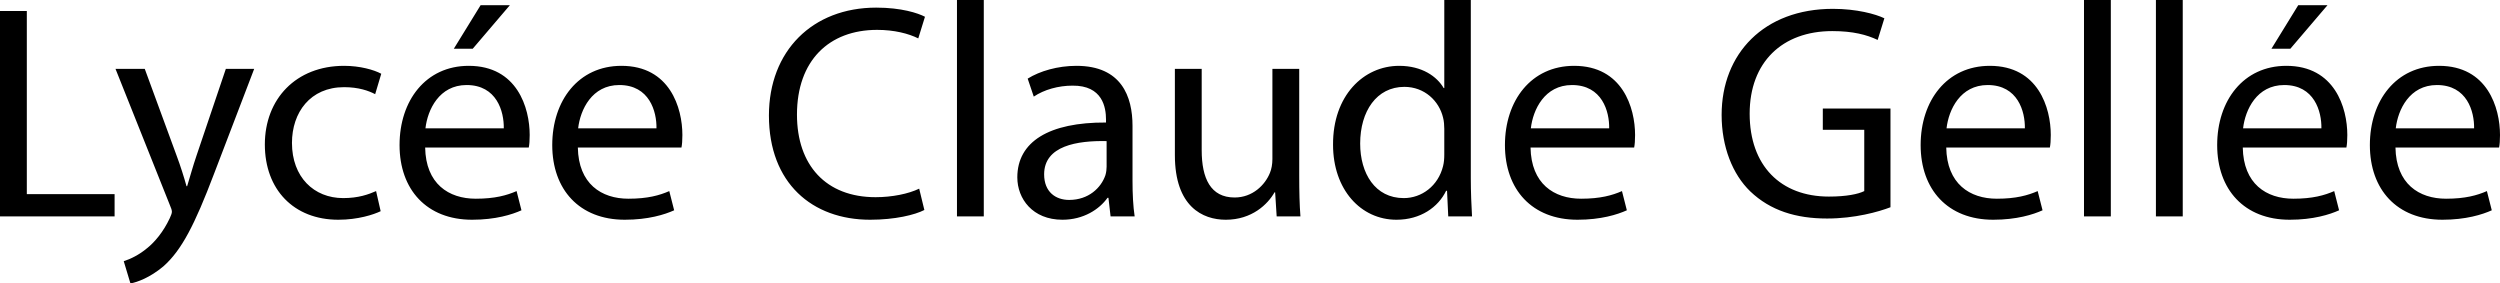 <svg xmlns="http://www.w3.org/2000/svg" width="2116.858" height="240" viewBox="0 0 2116.858 240"><path d="M0 9.29h22.71v155.095h74.322v18.84H0V9.289zM122.58 58.324l27.095 73.804c3.098 8.258 6.194 18.065 8.258 25.548h.518c2.321-7.483 4.901-17.033 7.999-26.062l24.774-73.29h24l-34.065 89.031c-16.258 42.836-27.355 64.516-42.838 78.192-11.356 9.55-22.194 13.422-27.872 14.453l-5.676-18.84c5.676-1.805 13.16-5.42 19.87-11.098 6.194-4.9 13.678-13.676 19.097-25.288 1.032-2.324 1.806-4.13 1.806-5.421 0-1.289-.516-3.094-1.806-5.935L97.805 58.324h24.774zM322.319 178.839c-5.935 2.837-19.097 7.223-35.872 7.223-37.677 0-62.192-25.549-62.192-63.741 0-38.448 26.323-66.577 67.096-66.577 13.42 0 25.291 3.354 31.483 6.709l-5.16 17.29c-5.42-2.84-13.936-5.934-26.323-5.934-28.645 0-44.13 21.416-44.13 47.223 0 28.904 18.581 46.708 43.355 46.708 12.905 0 21.42-3.094 27.872-5.935l3.87 17.034zM359.996 124.9c.517 30.713 19.87 43.357 42.839 43.357 16.257 0 26.323-2.84 34.581-6.452l4.129 16.26c-8.001 3.611-21.935 7.997-41.808 7.997-38.451 0-61.418-25.549-61.418-63.224 0-37.677 22.194-67.094 58.581-67.094 41.032 0 51.613 35.612 51.613 58.579 0 4.643-.259 7.998-.774 10.578h-87.743zm66.582-16.255C426.835 94.45 420.64 72 395.092 72c-23.225 0-33.032 20.906-34.838 36.646h66.324zm5.16-104.259L400.255 41.29h-16l22.709-36.904h24.774zM489.284 124.9c.518 30.713 19.871 43.357 42.84 43.357 16.257 0 26.322-2.84 34.58-6.452l4.13 16.26c-8.002 3.611-21.936 7.997-41.808 7.997-38.452 0-61.418-25.549-61.418-63.224 0-37.677 22.194-67.094 58.58-67.094 41.032 0 51.614 35.612 51.614 58.579 0 4.643-.26 7.998-.775 10.578h-87.743zm66.582-16.255C556.123 94.45 549.93 72 524.381 72c-23.225 0-33.032 20.906-34.838 36.646h66.323zM782.698 177.804c-8 4.129-24.775 8.258-45.935 8.258-49.033 0-85.679-30.966-85.679-88.253 0-54.713 36.905-91.357 90.839-91.357 21.42 0 35.356 4.647 41.29 7.74l-5.676 18.326c-8.258-4.132-20.388-7.226-34.84-7.226-40.773 0-67.87 26.062-67.87 71.742 0 42.838 24.515 69.932 66.58 69.932 13.936 0 27.872-2.838 36.905-7.224l4.386 18.062zM810.307 0h22.71v183.225h-22.71V0zM958.95 153.29c0 10.838.515 21.42 1.805 29.935H940.37l-1.806-15.742h-.775c-6.968 9.807-20.386 18.579-38.194 18.579-25.29 0-38.193-17.805-38.193-35.87 0-30.195 26.839-46.709 75.097-46.449v-2.58c0-10.067-2.839-28.903-28.387-28.646-11.872 0-24 3.355-32.774 9.29l-5.162-15.225c10.322-6.452 25.549-10.838 41.29-10.838 38.195 0 47.484 26.062 47.484 50.837v46.71zm-21.936-33.807c-24.774-.517-52.903 3.873-52.903 28.13 0 14.967 9.807 21.676 21.16 21.676 16.517 0 27.098-10.321 30.71-20.902.774-2.58 1.033-5.16 1.033-7.227v-21.677zM1100.108 148.9c0 13.162.257 24.518 1.03 34.325h-20.127l-1.292-20.388h-.514c-5.678 10.067-19.096 23.225-41.29 23.225-19.612 0-43.096-11.095-43.096-54.709V58.324h22.71v68.9c0 23.743 7.483 40.002 27.87 40.002 15.224 0 25.805-10.581 29.934-20.906 1.292-3.094 2.067-7.223 2.067-11.612V58.324h22.708v90.577zM1245.395 0v150.967c0 11.095.517 23.743 1.035 32.258h-20.132l-1.03-21.677h-.775c-6.71 13.936-21.677 24.514-42.065 24.514-30.192 0-53.678-25.549-53.678-63.48-.257-41.55 25.806-66.838 56.001-66.838 19.353 0 32.001 9.032 37.679 18.836h.514V0h22.45zm-22.451 109.16c0-2.836-.257-6.708-1.032-9.546-3.354-14.193-15.741-26.066-32.775-26.066-23.482 0-37.418 20.646-37.418 47.998 0 25.292 12.644 46.194 36.904 46.194 15.224 0 29.16-10.32 33.29-27.097.774-3.095 1.03-6.192 1.03-9.804v-21.68zM1295.975 124.9c.517 30.713 19.87 43.357 42.839 43.357 16.26 0 26.323-2.84 34.581-6.452l4.129 16.26c-8.001 3.611-21.933 7.997-41.804 7.997-38.454 0-61.422-25.549-61.422-63.224 0-37.677 22.194-67.094 58.581-67.094 41.033 0 51.615 35.612 51.615 58.579 0 4.643-.26 7.998-.775 10.578h-87.744zm66.582-16.255c.257-14.195-5.935-36.646-31.484-36.646-23.225 0-33.032 20.906-34.838 36.646h66.322zM1600.746 175.484c-10.068 3.869-30.195 9.547-53.678 9.547-26.323 0-48-6.71-65.033-22.969-14.967-14.45-24.257-37.675-24.257-64.77 0-51.873 35.87-89.808 94.194-89.808 20.127 0 36.126 4.386 43.61 8l-5.675 18.323c-9.293-4.386-20.905-7.484-38.453-7.484-42.322 0-69.937 26.323-69.937 69.937 0 44.126 26.323 70.192 67.1 70.192 14.707 0 24.774-2.067 29.935-4.647v-51.872h-35.099V91.87h57.293v83.614zM1647.964 124.9c.517 30.713 19.87 43.357 42.84 43.357 16.258 0 26.322-2.84 34.58-6.452l4.13 16.26c-8.002 3.611-21.934 7.997-41.805 7.997-38.453 0-61.422-25.549-61.422-63.224 0-37.677 22.194-67.094 58.581-67.094 41.034 0 51.615 35.612 51.615 58.579 0 4.643-.26 7.998-.774 10.578h-87.745zm66.582-16.255C1714.803 94.45 1708.61 72 1683.062 72c-23.225 0-33.032 20.906-34.838 36.646h66.322zM1764.608 0h22.712v183.225h-22.712V0zM1825.509 0h22.712v183.225h-22.712V0zM1899.054 124.9c.517 30.713 19.87 43.357 42.84 43.357 16.258 0 26.322-2.84 34.58-6.452l4.13 16.26c-8.002 3.611-21.934 7.997-41.805 7.997-38.453 0-61.422-25.549-61.422-63.224 0-37.677 22.194-67.094 58.581-67.094 41.034 0 51.615 35.612 51.615 58.579 0 4.643-.26 7.998-.774 10.578h-87.745zm66.582-16.255C1965.893 94.45 1959.7 72 1934.152 72c-23.225 0-33.032 20.906-34.838 36.646h66.322zm5.16-104.259l-31.483 36.904h-15.999l22.708-36.904h24.774zM2028.342 124.9c.518 30.713 19.871 43.357 42.84 43.357 16.255 0 26.323-2.84 34.58-6.452l4.13 16.26c-8.001 3.611-21.937 7.997-41.808 7.997-38.453 0-61.418-25.549-61.418-63.224 0-37.677 22.194-67.094 58.58-67.094 41.03 0 51.612 35.612 51.612 58.579 0 4.643-.257 7.998-.774 10.578h-87.742zm66.583-16.255C2095.18 94.45 2088.986 72 2063.437 72c-23.225 0-33.032 20.906-34.838 36.646h66.326z"/></svg>
